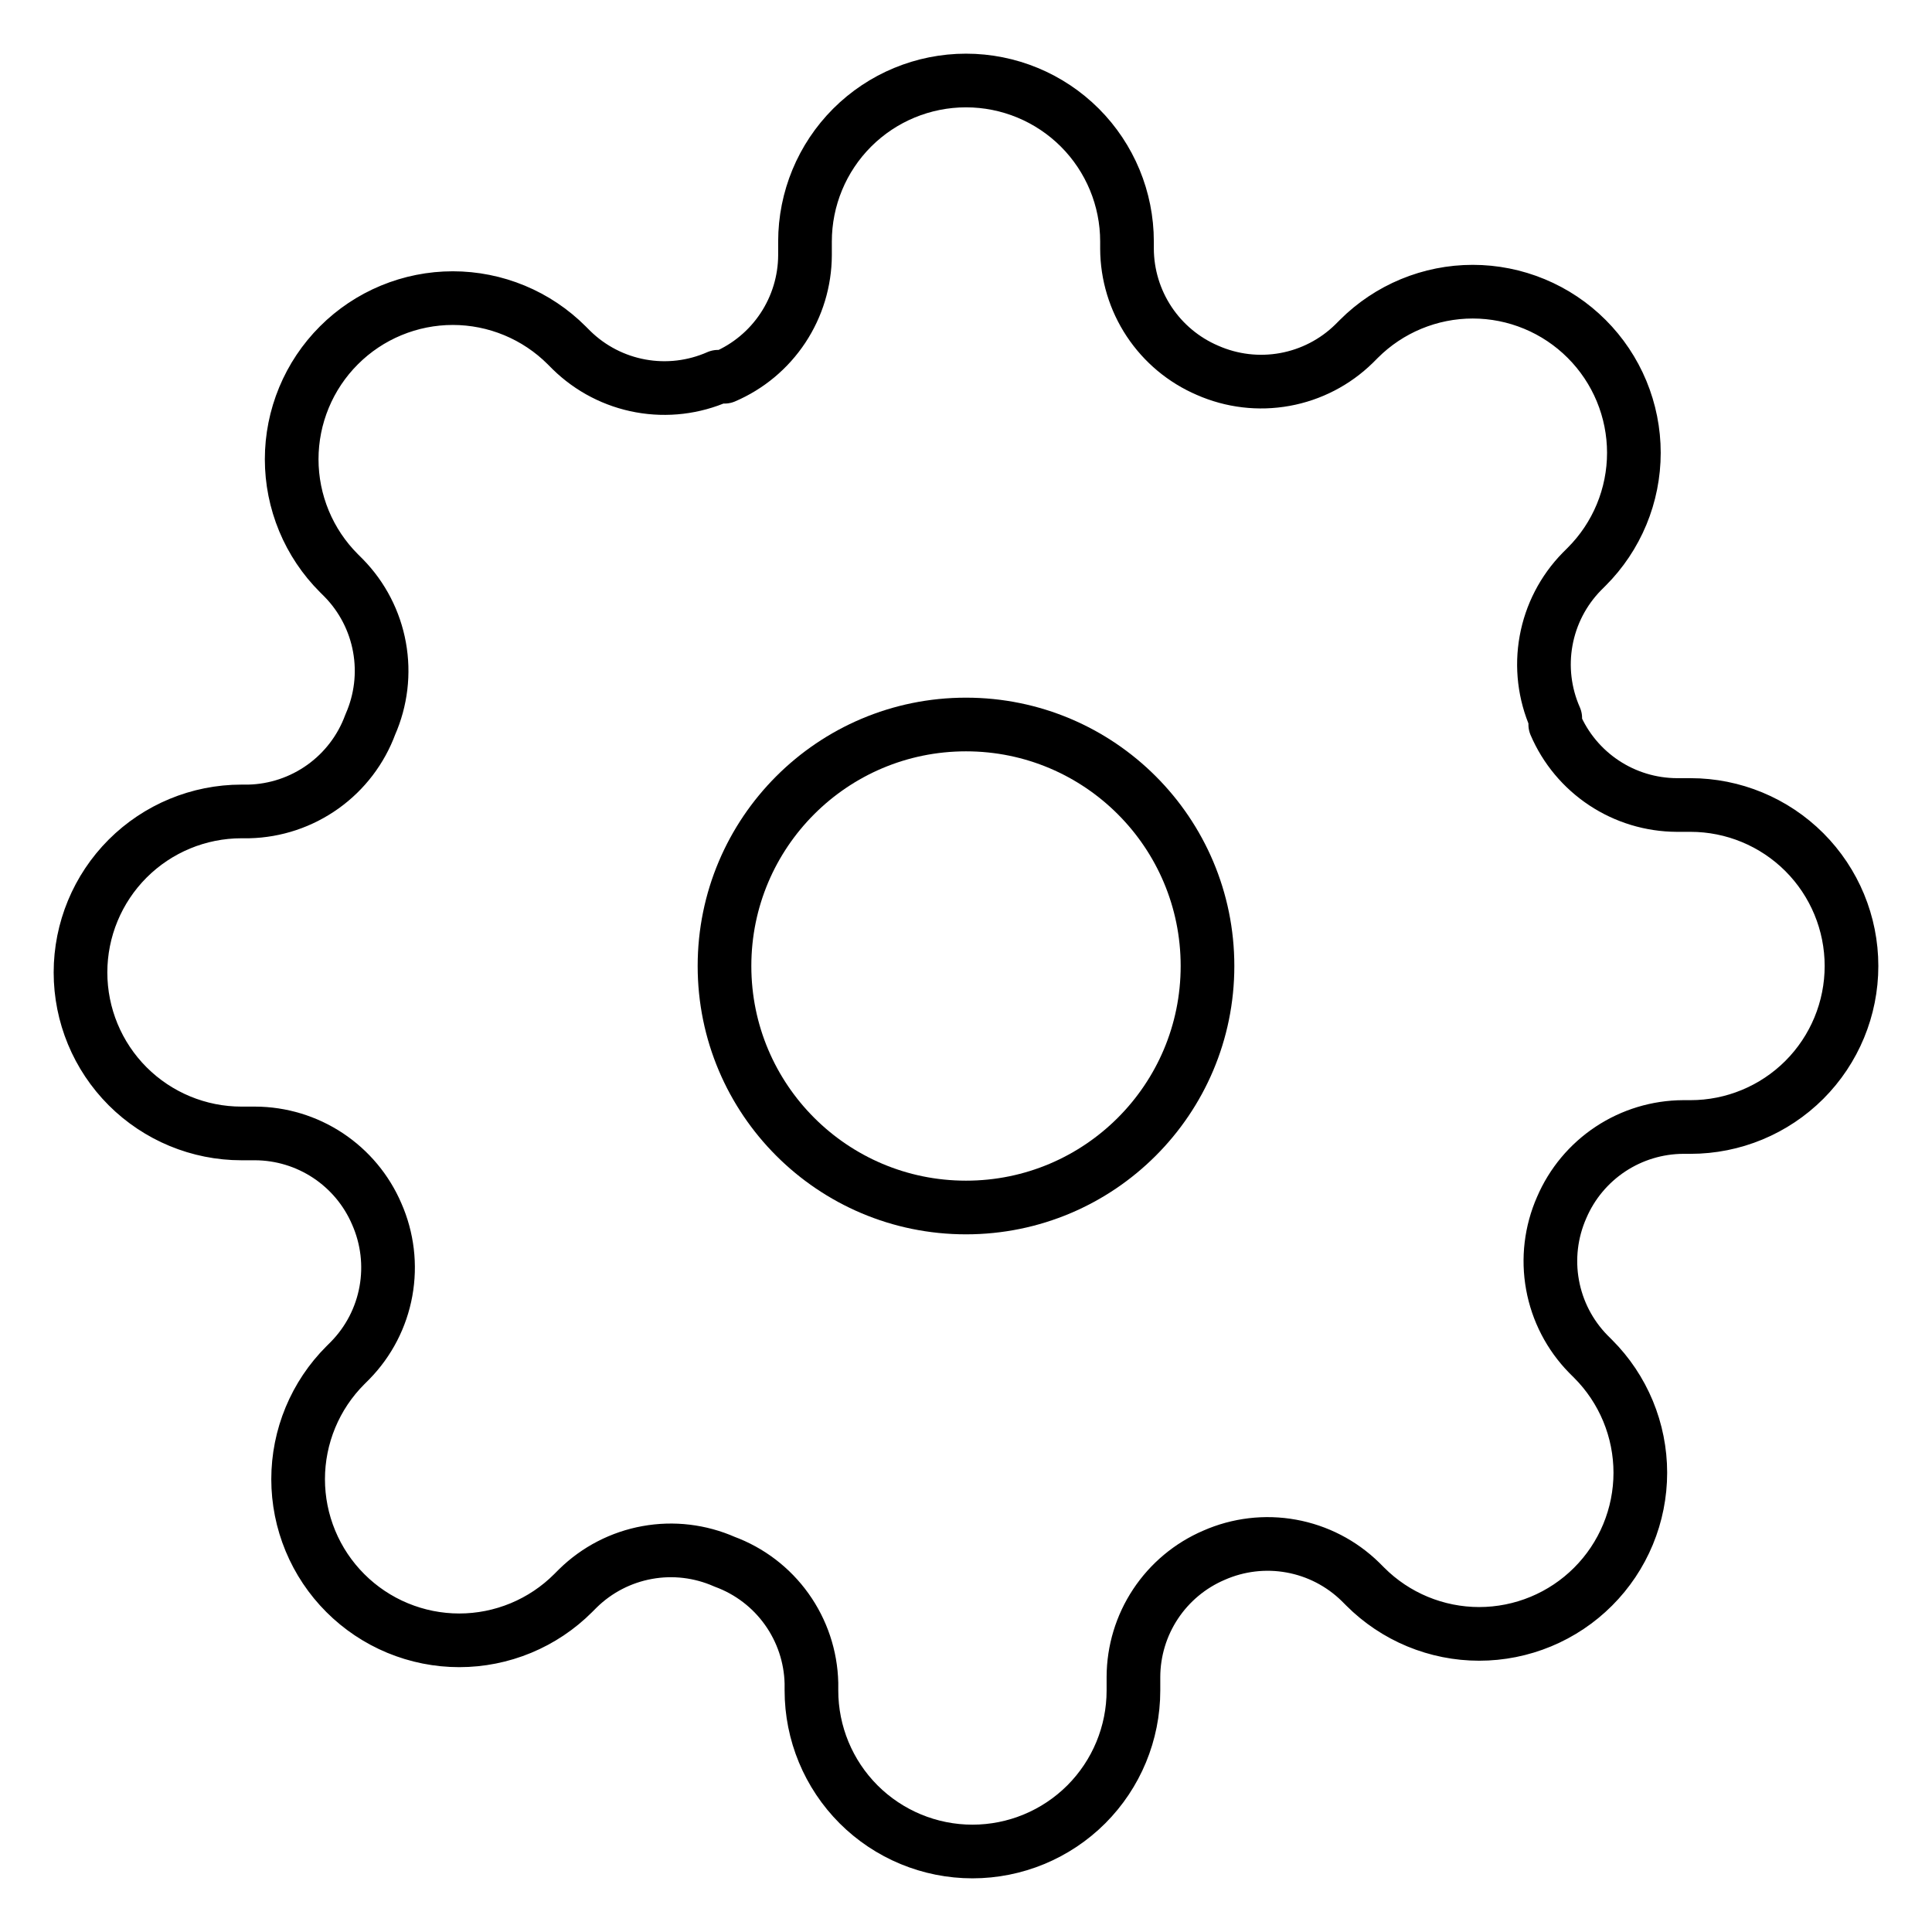 <svg width="72" height="72" viewBox="0 0 72 72" fill="none" xmlns="http://www.w3.org/2000/svg">
<path d="M36 45C40.971 45 45 40.971 45 36C45 31.029 40.971 27 36 27C31.029 27 27 31.029 27 36C27 40.971 31.029 45 36 45Z" stroke="black" stroke-width="2" stroke-linecap="round" stroke-linejoin="round"/>
<path d="M58.2 45C57.801 45.905 57.681 46.909 57.858 47.882C58.034 48.855 58.498 49.753 59.19 50.46L59.37 50.64C59.928 51.197 60.37 51.859 60.672 52.587C60.974 53.316 61.13 54.096 61.13 54.885C61.13 55.673 60.974 56.454 60.672 57.183C60.37 57.911 59.928 58.573 59.37 59.13C58.813 59.688 58.151 60.13 57.423 60.432C56.694 60.734 55.913 60.89 55.125 60.89C54.337 60.89 53.556 60.734 52.827 60.432C52.099 60.13 51.437 59.688 50.88 59.13L50.7 58.95C49.993 58.258 49.095 57.794 48.122 57.618C47.149 57.441 46.145 57.561 45.24 57.96C44.353 58.34 43.596 58.972 43.063 59.777C42.53 60.581 42.244 61.525 42.24 62.49V63C42.24 64.591 41.608 66.117 40.483 67.243C39.357 68.368 37.831 69 36.24 69C34.649 69 33.123 68.368 31.997 67.243C30.872 66.117 30.24 64.591 30.24 63V62.73C30.217 61.737 29.895 60.774 29.317 59.966C28.74 59.158 27.932 58.543 27 58.2C26.095 57.801 25.091 57.681 24.118 57.858C23.145 58.034 22.247 58.498 21.54 59.19L21.36 59.37C20.803 59.928 20.141 60.37 19.413 60.672C18.684 60.974 17.904 61.13 17.115 61.13C16.326 61.13 15.546 60.974 14.817 60.672C14.089 60.37 13.427 59.928 12.87 59.37C12.312 58.813 11.87 58.151 11.568 57.423C11.266 56.694 11.11 55.913 11.11 55.125C11.11 54.337 11.266 53.556 11.568 52.827C11.87 52.099 12.312 51.437 12.87 50.88L13.05 50.7C13.742 49.993 14.206 49.095 14.382 48.122C14.559 47.149 14.439 46.145 14.04 45.24C13.66 44.353 13.028 43.596 12.223 43.063C11.418 42.53 10.475 42.244 9.51 42.24H9C7.409 42.24 5.883 41.608 4.757 40.483C3.632 39.357 3 37.831 3 36.24C3 34.649 3.632 33.123 4.757 31.997C5.883 30.872 7.409 30.24 9 30.24H9.27C10.263 30.217 11.226 29.895 12.034 29.317C12.842 28.74 13.457 27.932 13.8 27C14.199 26.095 14.319 25.091 14.142 24.118C13.966 23.145 13.502 22.247 12.81 21.54L12.63 21.36C12.072 20.803 11.63 20.141 11.328 19.413C11.026 18.684 10.87 17.904 10.87 17.115C10.87 16.326 11.026 15.546 11.328 14.817C11.63 14.089 12.072 13.427 12.63 12.87C13.187 12.312 13.849 11.87 14.577 11.568C15.306 11.266 16.087 11.11 16.875 11.11C17.663 11.11 18.444 11.266 19.173 11.568C19.901 11.87 20.563 12.312 21.12 12.87L21.3 13.05C22.007 13.742 22.905 14.206 23.878 14.382C24.851 14.559 25.855 14.439 26.76 14.04H27C27.887 13.66 28.644 13.028 29.177 12.223C29.71 11.418 29.996 10.475 30 9.51V9C30 7.409 30.632 5.883 31.757 4.757C32.883 3.632 34.409 3 36 3C37.591 3 39.117 3.632 40.243 4.757C41.368 5.883 42 7.409 42 9V9.27C42.004 10.235 42.29 11.178 42.823 11.983C43.356 12.788 44.113 13.42 45 13.8C45.905 14.199 46.909 14.319 47.882 14.142C48.855 13.966 49.753 13.502 50.46 12.81L50.64 12.63C51.197 12.072 51.859 11.63 52.587 11.328C53.316 11.026 54.096 10.87 54.885 10.87C55.673 10.87 56.454 11.026 57.183 11.328C57.911 11.63 58.573 12.072 59.13 12.63C59.688 13.187 60.13 13.849 60.432 14.577C60.734 15.306 60.89 16.087 60.89 16.875C60.89 17.663 60.734 18.444 60.432 19.173C60.13 19.901 59.688 20.563 59.13 21.12L58.95 21.3C58.258 22.007 57.794 22.905 57.618 23.878C57.441 24.851 57.561 25.855 57.96 26.76V27C58.34 27.887 58.972 28.644 59.777 29.177C60.581 29.71 61.525 29.996 62.49 30H63C64.591 30 66.117 30.632 67.243 31.757C68.368 32.883 69 34.409 69 36C69 37.591 68.368 39.117 67.243 40.243C66.117 41.368 64.591 42 63 42H62.73C61.765 42.004 60.822 42.29 60.017 42.823C59.212 43.356 58.58 44.113 58.2 45Z" stroke="black" stroke-width="2" stroke-linecap="round" stroke-linejoin="round"/>
</svg>
